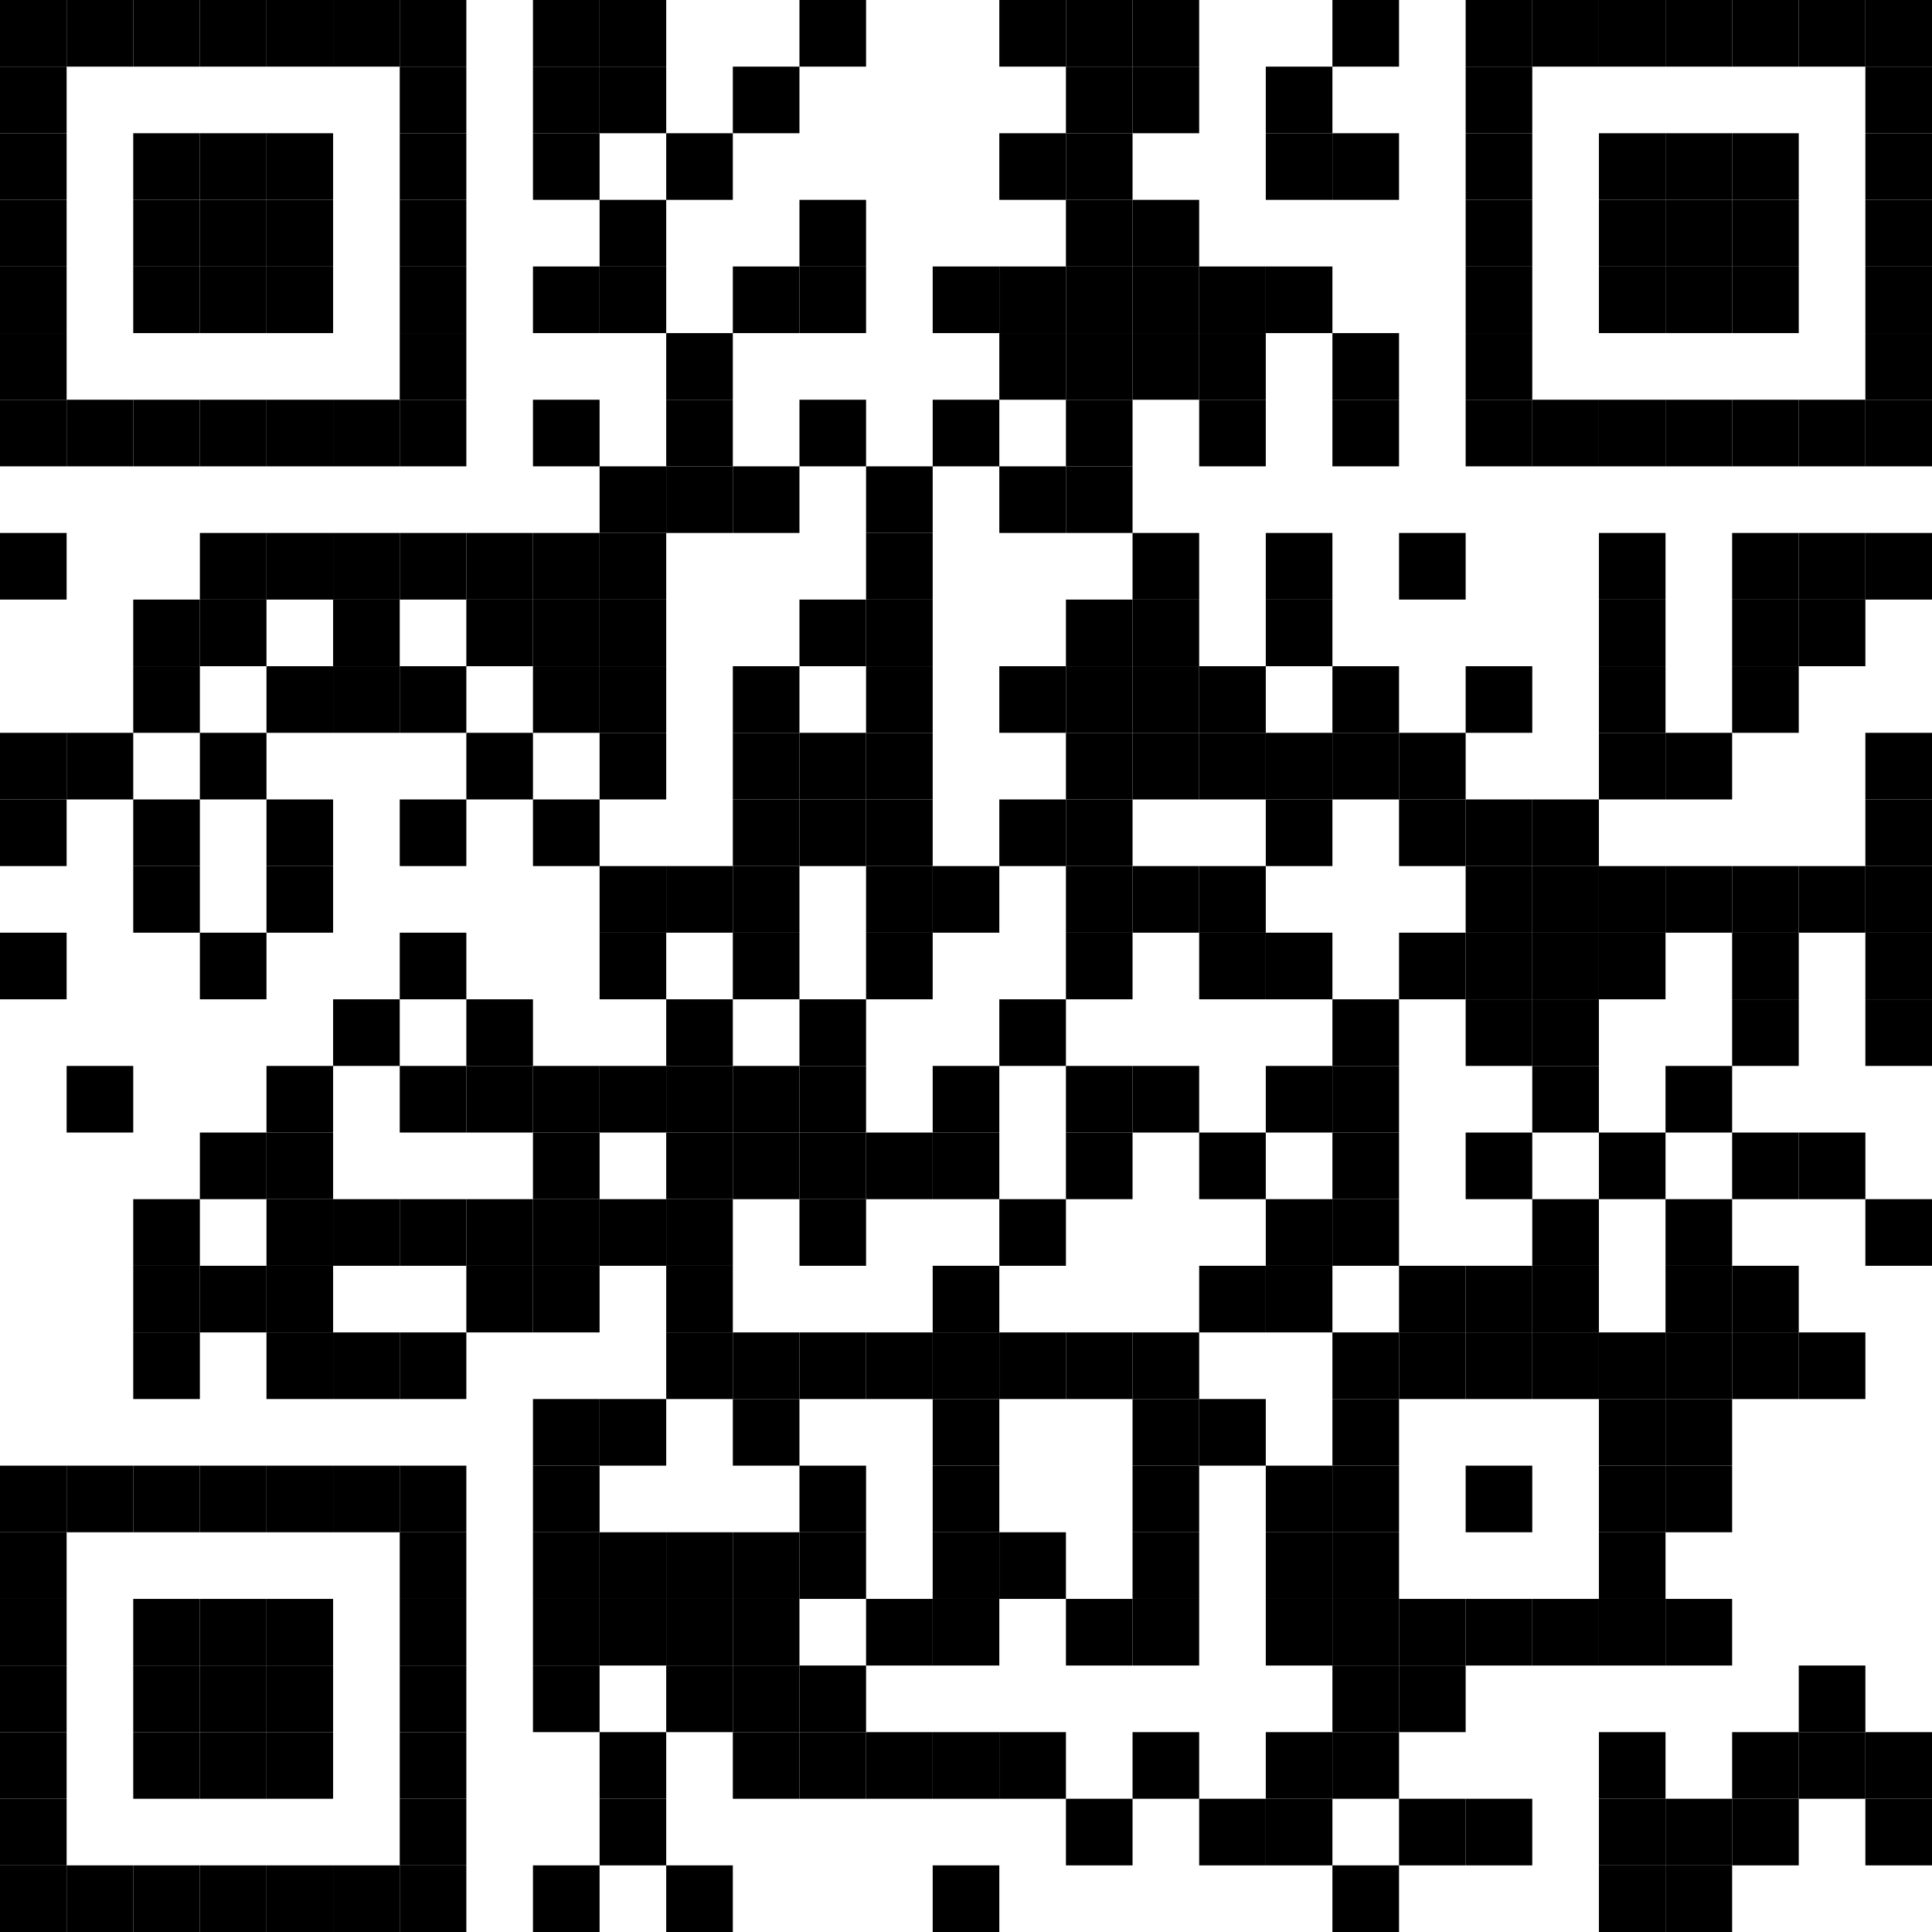 <?xml version="1.0" encoding="utf-8"?>
<svg version="1.1" baseProfile="full"  width="464" height="464" viewBox="0 0 464 464"
		 xmlns="http://www.w3.org/2000/svg" xmlns:xlink="http://www.w3.org/1999/xlink" xmlns:ev="http://www.w3.org/2001/xml-events">
<desc></desc>
<rect width="464" height="464" fill="#ffffff" cx="0" cy="0" />
<defs>
<rect id="p" width="16" height="16" />
</defs>
<g fill="#000000">
<use x="0" y="0" xlink:href="#p" />
<use x="0" y="16" xlink:href="#p" />
<use x="0" y="32" xlink:href="#p" />
<use x="0" y="48" xlink:href="#p" />
<use x="0" y="64" xlink:href="#p" />
<use x="0" y="80" xlink:href="#p" />
<use x="0" y="96" xlink:href="#p" />
<use x="0" y="128" xlink:href="#p" />
<use x="0" y="176" xlink:href="#p" />
<use x="0" y="192" xlink:href="#p" />
<use x="0" y="224" xlink:href="#p" />
<use x="0" y="352" xlink:href="#p" />
<use x="0" y="368" xlink:href="#p" />
<use x="0" y="384" xlink:href="#p" />
<use x="0" y="400" xlink:href="#p" />
<use x="0" y="416" xlink:href="#p" />
<use x="0" y="432" xlink:href="#p" />
<use x="0" y="448" xlink:href="#p" />
<use x="16" y="0" xlink:href="#p" />
<use x="16" y="96" xlink:href="#p" />
<use x="16" y="176" xlink:href="#p" />
<use x="16" y="256" xlink:href="#p" />
<use x="16" y="352" xlink:href="#p" />
<use x="16" y="448" xlink:href="#p" />
<use x="32" y="0" xlink:href="#p" />
<use x="32" y="32" xlink:href="#p" />
<use x="32" y="48" xlink:href="#p" />
<use x="32" y="64" xlink:href="#p" />
<use x="32" y="96" xlink:href="#p" />
<use x="32" y="144" xlink:href="#p" />
<use x="32" y="160" xlink:href="#p" />
<use x="32" y="192" xlink:href="#p" />
<use x="32" y="208" xlink:href="#p" />
<use x="32" y="288" xlink:href="#p" />
<use x="32" y="304" xlink:href="#p" />
<use x="32" y="320" xlink:href="#p" />
<use x="32" y="352" xlink:href="#p" />
<use x="32" y="384" xlink:href="#p" />
<use x="32" y="400" xlink:href="#p" />
<use x="32" y="416" xlink:href="#p" />
<use x="32" y="448" xlink:href="#p" />
<use x="48" y="0" xlink:href="#p" />
<use x="48" y="32" xlink:href="#p" />
<use x="48" y="48" xlink:href="#p" />
<use x="48" y="64" xlink:href="#p" />
<use x="48" y="96" xlink:href="#p" />
<use x="48" y="128" xlink:href="#p" />
<use x="48" y="144" xlink:href="#p" />
<use x="48" y="176" xlink:href="#p" />
<use x="48" y="224" xlink:href="#p" />
<use x="48" y="272" xlink:href="#p" />
<use x="48" y="304" xlink:href="#p" />
<use x="48" y="352" xlink:href="#p" />
<use x="48" y="384" xlink:href="#p" />
<use x="48" y="400" xlink:href="#p" />
<use x="48" y="416" xlink:href="#p" />
<use x="48" y="448" xlink:href="#p" />
<use x="64" y="0" xlink:href="#p" />
<use x="64" y="32" xlink:href="#p" />
<use x="64" y="48" xlink:href="#p" />
<use x="64" y="64" xlink:href="#p" />
<use x="64" y="96" xlink:href="#p" />
<use x="64" y="128" xlink:href="#p" />
<use x="64" y="160" xlink:href="#p" />
<use x="64" y="192" xlink:href="#p" />
<use x="64" y="208" xlink:href="#p" />
<use x="64" y="256" xlink:href="#p" />
<use x="64" y="272" xlink:href="#p" />
<use x="64" y="288" xlink:href="#p" />
<use x="64" y="304" xlink:href="#p" />
<use x="64" y="320" xlink:href="#p" />
<use x="64" y="352" xlink:href="#p" />
<use x="64" y="384" xlink:href="#p" />
<use x="64" y="400" xlink:href="#p" />
<use x="64" y="416" xlink:href="#p" />
<use x="64" y="448" xlink:href="#p" />
<use x="80" y="0" xlink:href="#p" />
<use x="80" y="96" xlink:href="#p" />
<use x="80" y="128" xlink:href="#p" />
<use x="80" y="144" xlink:href="#p" />
<use x="80" y="160" xlink:href="#p" />
<use x="80" y="240" xlink:href="#p" />
<use x="80" y="288" xlink:href="#p" />
<use x="80" y="320" xlink:href="#p" />
<use x="80" y="352" xlink:href="#p" />
<use x="80" y="448" xlink:href="#p" />
<use x="96" y="0" xlink:href="#p" />
<use x="96" y="16" xlink:href="#p" />
<use x="96" y="32" xlink:href="#p" />
<use x="96" y="48" xlink:href="#p" />
<use x="96" y="64" xlink:href="#p" />
<use x="96" y="80" xlink:href="#p" />
<use x="96" y="96" xlink:href="#p" />
<use x="96" y="128" xlink:href="#p" />
<use x="96" y="160" xlink:href="#p" />
<use x="96" y="192" xlink:href="#p" />
<use x="96" y="224" xlink:href="#p" />
<use x="96" y="256" xlink:href="#p" />
<use x="96" y="288" xlink:href="#p" />
<use x="96" y="320" xlink:href="#p" />
<use x="96" y="352" xlink:href="#p" />
<use x="96" y="368" xlink:href="#p" />
<use x="96" y="384" xlink:href="#p" />
<use x="96" y="400" xlink:href="#p" />
<use x="96" y="416" xlink:href="#p" />
<use x="96" y="432" xlink:href="#p" />
<use x="96" y="448" xlink:href="#p" />
<use x="112" y="128" xlink:href="#p" />
<use x="112" y="144" xlink:href="#p" />
<use x="112" y="176" xlink:href="#p" />
<use x="112" y="240" xlink:href="#p" />
<use x="112" y="256" xlink:href="#p" />
<use x="112" y="288" xlink:href="#p" />
<use x="112" y="304" xlink:href="#p" />
<use x="128" y="0" xlink:href="#p" />
<use x="128" y="16" xlink:href="#p" />
<use x="128" y="32" xlink:href="#p" />
<use x="128" y="64" xlink:href="#p" />
<use x="128" y="96" xlink:href="#p" />
<use x="128" y="128" xlink:href="#p" />
<use x="128" y="144" xlink:href="#p" />
<use x="128" y="160" xlink:href="#p" />
<use x="128" y="192" xlink:href="#p" />
<use x="128" y="256" xlink:href="#p" />
<use x="128" y="272" xlink:href="#p" />
<use x="128" y="288" xlink:href="#p" />
<use x="128" y="304" xlink:href="#p" />
<use x="128" y="336" xlink:href="#p" />
<use x="128" y="352" xlink:href="#p" />
<use x="128" y="368" xlink:href="#p" />
<use x="128" y="384" xlink:href="#p" />
<use x="128" y="400" xlink:href="#p" />
<use x="128" y="448" xlink:href="#p" />
<use x="144" y="0" xlink:href="#p" />
<use x="144" y="16" xlink:href="#p" />
<use x="144" y="48" xlink:href="#p" />
<use x="144" y="64" xlink:href="#p" />
<use x="144" y="112" xlink:href="#p" />
<use x="144" y="128" xlink:href="#p" />
<use x="144" y="144" xlink:href="#p" />
<use x="144" y="160" xlink:href="#p" />
<use x="144" y="176" xlink:href="#p" />
<use x="144" y="208" xlink:href="#p" />
<use x="144" y="224" xlink:href="#p" />
<use x="144" y="256" xlink:href="#p" />
<use x="144" y="288" xlink:href="#p" />
<use x="144" y="336" xlink:href="#p" />
<use x="144" y="368" xlink:href="#p" />
<use x="144" y="384" xlink:href="#p" />
<use x="144" y="416" xlink:href="#p" />
<use x="144" y="432" xlink:href="#p" />
<use x="160" y="32" xlink:href="#p" />
<use x="160" y="80" xlink:href="#p" />
<use x="160" y="96" xlink:href="#p" />
<use x="160" y="112" xlink:href="#p" />
<use x="160" y="208" xlink:href="#p" />
<use x="160" y="240" xlink:href="#p" />
<use x="160" y="256" xlink:href="#p" />
<use x="160" y="272" xlink:href="#p" />
<use x="160" y="288" xlink:href="#p" />
<use x="160" y="304" xlink:href="#p" />
<use x="160" y="320" xlink:href="#p" />
<use x="160" y="368" xlink:href="#p" />
<use x="160" y="384" xlink:href="#p" />
<use x="160" y="400" xlink:href="#p" />
<use x="160" y="448" xlink:href="#p" />
<use x="176" y="16" xlink:href="#p" />
<use x="176" y="64" xlink:href="#p" />
<use x="176" y="112" xlink:href="#p" />
<use x="176" y="160" xlink:href="#p" />
<use x="176" y="176" xlink:href="#p" />
<use x="176" y="192" xlink:href="#p" />
<use x="176" y="208" xlink:href="#p" />
<use x="176" y="224" xlink:href="#p" />
<use x="176" y="256" xlink:href="#p" />
<use x="176" y="272" xlink:href="#p" />
<use x="176" y="320" xlink:href="#p" />
<use x="176" y="336" xlink:href="#p" />
<use x="176" y="368" xlink:href="#p" />
<use x="176" y="384" xlink:href="#p" />
<use x="176" y="400" xlink:href="#p" />
<use x="176" y="416" xlink:href="#p" />
<use x="192" y="0" xlink:href="#p" />
<use x="192" y="48" xlink:href="#p" />
<use x="192" y="64" xlink:href="#p" />
<use x="192" y="96" xlink:href="#p" />
<use x="192" y="144" xlink:href="#p" />
<use x="192" y="176" xlink:href="#p" />
<use x="192" y="192" xlink:href="#p" />
<use x="192" y="240" xlink:href="#p" />
<use x="192" y="256" xlink:href="#p" />
<use x="192" y="272" xlink:href="#p" />
<use x="192" y="288" xlink:href="#p" />
<use x="192" y="320" xlink:href="#p" />
<use x="192" y="352" xlink:href="#p" />
<use x="192" y="368" xlink:href="#p" />
<use x="192" y="400" xlink:href="#p" />
<use x="192" y="416" xlink:href="#p" />
<use x="208" y="112" xlink:href="#p" />
<use x="208" y="128" xlink:href="#p" />
<use x="208" y="144" xlink:href="#p" />
<use x="208" y="160" xlink:href="#p" />
<use x="208" y="176" xlink:href="#p" />
<use x="208" y="192" xlink:href="#p" />
<use x="208" y="208" xlink:href="#p" />
<use x="208" y="224" xlink:href="#p" />
<use x="208" y="272" xlink:href="#p" />
<use x="208" y="320" xlink:href="#p" />
<use x="208" y="384" xlink:href="#p" />
<use x="208" y="416" xlink:href="#p" />
<use x="224" y="64" xlink:href="#p" />
<use x="224" y="96" xlink:href="#p" />
<use x="224" y="208" xlink:href="#p" />
<use x="224" y="256" xlink:href="#p" />
<use x="224" y="272" xlink:href="#p" />
<use x="224" y="304" xlink:href="#p" />
<use x="224" y="320" xlink:href="#p" />
<use x="224" y="336" xlink:href="#p" />
<use x="224" y="352" xlink:href="#p" />
<use x="224" y="368" xlink:href="#p" />
<use x="224" y="384" xlink:href="#p" />
<use x="224" y="416" xlink:href="#p" />
<use x="224" y="448" xlink:href="#p" />
<use x="240" y="0" xlink:href="#p" />
<use x="240" y="32" xlink:href="#p" />
<use x="240" y="64" xlink:href="#p" />
<use x="240" y="80" xlink:href="#p" />
<use x="240" y="112" xlink:href="#p" />
<use x="240" y="160" xlink:href="#p" />
<use x="240" y="192" xlink:href="#p" />
<use x="240" y="240" xlink:href="#p" />
<use x="240" y="288" xlink:href="#p" />
<use x="240" y="320" xlink:href="#p" />
<use x="240" y="368" xlink:href="#p" />
<use x="240" y="416" xlink:href="#p" />
<use x="256" y="0" xlink:href="#p" />
<use x="256" y="16" xlink:href="#p" />
<use x="256" y="32" xlink:href="#p" />
<use x="256" y="48" xlink:href="#p" />
<use x="256" y="64" xlink:href="#p" />
<use x="256" y="80" xlink:href="#p" />
<use x="256" y="96" xlink:href="#p" />
<use x="256" y="112" xlink:href="#p" />
<use x="256" y="144" xlink:href="#p" />
<use x="256" y="160" xlink:href="#p" />
<use x="256" y="176" xlink:href="#p" />
<use x="256" y="192" xlink:href="#p" />
<use x="256" y="208" xlink:href="#p" />
<use x="256" y="224" xlink:href="#p" />
<use x="256" y="256" xlink:href="#p" />
<use x="256" y="272" xlink:href="#p" />
<use x="256" y="320" xlink:href="#p" />
<use x="256" y="384" xlink:href="#p" />
<use x="256" y="432" xlink:href="#p" />
<use x="272" y="0" xlink:href="#p" />
<use x="272" y="16" xlink:href="#p" />
<use x="272" y="48" xlink:href="#p" />
<use x="272" y="64" xlink:href="#p" />
<use x="272" y="80" xlink:href="#p" />
<use x="272" y="128" xlink:href="#p" />
<use x="272" y="144" xlink:href="#p" />
<use x="272" y="160" xlink:href="#p" />
<use x="272" y="176" xlink:href="#p" />
<use x="272" y="208" xlink:href="#p" />
<use x="272" y="256" xlink:href="#p" />
<use x="272" y="320" xlink:href="#p" />
<use x="272" y="336" xlink:href="#p" />
<use x="272" y="352" xlink:href="#p" />
<use x="272" y="368" xlink:href="#p" />
<use x="272" y="384" xlink:href="#p" />
<use x="272" y="416" xlink:href="#p" />
<use x="288" y="64" xlink:href="#p" />
<use x="288" y="80" xlink:href="#p" />
<use x="288" y="96" xlink:href="#p" />
<use x="288" y="160" xlink:href="#p" />
<use x="288" y="176" xlink:href="#p" />
<use x="288" y="208" xlink:href="#p" />
<use x="288" y="224" xlink:href="#p" />
<use x="288" y="272" xlink:href="#p" />
<use x="288" y="304" xlink:href="#p" />
<use x="288" y="336" xlink:href="#p" />
<use x="288" y="432" xlink:href="#p" />
<use x="304" y="16" xlink:href="#p" />
<use x="304" y="32" xlink:href="#p" />
<use x="304" y="64" xlink:href="#p" />
<use x="304" y="128" xlink:href="#p" />
<use x="304" y="144" xlink:href="#p" />
<use x="304" y="176" xlink:href="#p" />
<use x="304" y="192" xlink:href="#p" />
<use x="304" y="224" xlink:href="#p" />
<use x="304" y="256" xlink:href="#p" />
<use x="304" y="288" xlink:href="#p" />
<use x="304" y="304" xlink:href="#p" />
<use x="304" y="352" xlink:href="#p" />
<use x="304" y="368" xlink:href="#p" />
<use x="304" y="384" xlink:href="#p" />
<use x="304" y="416" xlink:href="#p" />
<use x="304" y="432" xlink:href="#p" />
<use x="320" y="0" xlink:href="#p" />
<use x="320" y="32" xlink:href="#p" />
<use x="320" y="80" xlink:href="#p" />
<use x="320" y="96" xlink:href="#p" />
<use x="320" y="160" xlink:href="#p" />
<use x="320" y="176" xlink:href="#p" />
<use x="320" y="240" xlink:href="#p" />
<use x="320" y="256" xlink:href="#p" />
<use x="320" y="272" xlink:href="#p" />
<use x="320" y="288" xlink:href="#p" />
<use x="320" y="320" xlink:href="#p" />
<use x="320" y="336" xlink:href="#p" />
<use x="320" y="352" xlink:href="#p" />
<use x="320" y="368" xlink:href="#p" />
<use x="320" y="384" xlink:href="#p" />
<use x="320" y="400" xlink:href="#p" />
<use x="320" y="416" xlink:href="#p" />
<use x="320" y="448" xlink:href="#p" />
<use x="336" y="128" xlink:href="#p" />
<use x="336" y="176" xlink:href="#p" />
<use x="336" y="192" xlink:href="#p" />
<use x="336" y="224" xlink:href="#p" />
<use x="336" y="304" xlink:href="#p" />
<use x="336" y="320" xlink:href="#p" />
<use x="336" y="384" xlink:href="#p" />
<use x="336" y="400" xlink:href="#p" />
<use x="336" y="432" xlink:href="#p" />
<use x="352" y="0" xlink:href="#p" />
<use x="352" y="16" xlink:href="#p" />
<use x="352" y="32" xlink:href="#p" />
<use x="352" y="48" xlink:href="#p" />
<use x="352" y="64" xlink:href="#p" />
<use x="352" y="80" xlink:href="#p" />
<use x="352" y="96" xlink:href="#p" />
<use x="352" y="160" xlink:href="#p" />
<use x="352" y="192" xlink:href="#p" />
<use x="352" y="208" xlink:href="#p" />
<use x="352" y="224" xlink:href="#p" />
<use x="352" y="240" xlink:href="#p" />
<use x="352" y="272" xlink:href="#p" />
<use x="352" y="304" xlink:href="#p" />
<use x="352" y="320" xlink:href="#p" />
<use x="352" y="352" xlink:href="#p" />
<use x="352" y="384" xlink:href="#p" />
<use x="352" y="432" xlink:href="#p" />
<use x="368" y="0" xlink:href="#p" />
<use x="368" y="96" xlink:href="#p" />
<use x="368" y="192" xlink:href="#p" />
<use x="368" y="208" xlink:href="#p" />
<use x="368" y="224" xlink:href="#p" />
<use x="368" y="240" xlink:href="#p" />
<use x="368" y="256" xlink:href="#p" />
<use x="368" y="288" xlink:href="#p" />
<use x="368" y="304" xlink:href="#p" />
<use x="368" y="320" xlink:href="#p" />
<use x="368" y="384" xlink:href="#p" />
<use x="384" y="0" xlink:href="#p" />
<use x="384" y="32" xlink:href="#p" />
<use x="384" y="48" xlink:href="#p" />
<use x="384" y="64" xlink:href="#p" />
<use x="384" y="96" xlink:href="#p" />
<use x="384" y="128" xlink:href="#p" />
<use x="384" y="144" xlink:href="#p" />
<use x="384" y="160" xlink:href="#p" />
<use x="384" y="176" xlink:href="#p" />
<use x="384" y="208" xlink:href="#p" />
<use x="384" y="224" xlink:href="#p" />
<use x="384" y="272" xlink:href="#p" />
<use x="384" y="320" xlink:href="#p" />
<use x="384" y="336" xlink:href="#p" />
<use x="384" y="352" xlink:href="#p" />
<use x="384" y="368" xlink:href="#p" />
<use x="384" y="384" xlink:href="#p" />
<use x="384" y="416" xlink:href="#p" />
<use x="384" y="432" xlink:href="#p" />
<use x="384" y="448" xlink:href="#p" />
<use x="400" y="0" xlink:href="#p" />
<use x="400" y="32" xlink:href="#p" />
<use x="400" y="48" xlink:href="#p" />
<use x="400" y="64" xlink:href="#p" />
<use x="400" y="96" xlink:href="#p" />
<use x="400" y="176" xlink:href="#p" />
<use x="400" y="208" xlink:href="#p" />
<use x="400" y="256" xlink:href="#p" />
<use x="400" y="288" xlink:href="#p" />
<use x="400" y="304" xlink:href="#p" />
<use x="400" y="320" xlink:href="#p" />
<use x="400" y="336" xlink:href="#p" />
<use x="400" y="352" xlink:href="#p" />
<use x="400" y="384" xlink:href="#p" />
<use x="400" y="432" xlink:href="#p" />
<use x="400" y="448" xlink:href="#p" />
<use x="416" y="0" xlink:href="#p" />
<use x="416" y="32" xlink:href="#p" />
<use x="416" y="48" xlink:href="#p" />
<use x="416" y="64" xlink:href="#p" />
<use x="416" y="96" xlink:href="#p" />
<use x="416" y="128" xlink:href="#p" />
<use x="416" y="144" xlink:href="#p" />
<use x="416" y="160" xlink:href="#p" />
<use x="416" y="208" xlink:href="#p" />
<use x="416" y="224" xlink:href="#p" />
<use x="416" y="240" xlink:href="#p" />
<use x="416" y="272" xlink:href="#p" />
<use x="416" y="304" xlink:href="#p" />
<use x="416" y="320" xlink:href="#p" />
<use x="416" y="416" xlink:href="#p" />
<use x="416" y="432" xlink:href="#p" />
<use x="432" y="0" xlink:href="#p" />
<use x="432" y="96" xlink:href="#p" />
<use x="432" y="128" xlink:href="#p" />
<use x="432" y="144" xlink:href="#p" />
<use x="432" y="208" xlink:href="#p" />
<use x="432" y="272" xlink:href="#p" />
<use x="432" y="320" xlink:href="#p" />
<use x="432" y="400" xlink:href="#p" />
<use x="432" y="416" xlink:href="#p" />
<use x="448" y="0" xlink:href="#p" />
<use x="448" y="16" xlink:href="#p" />
<use x="448" y="32" xlink:href="#p" />
<use x="448" y="48" xlink:href="#p" />
<use x="448" y="64" xlink:href="#p" />
<use x="448" y="80" xlink:href="#p" />
<use x="448" y="96" xlink:href="#p" />
<use x="448" y="128" xlink:href="#p" />
<use x="448" y="176" xlink:href="#p" />
<use x="448" y="192" xlink:href="#p" />
<use x="448" y="208" xlink:href="#p" />
<use x="448" y="224" xlink:href="#p" />
<use x="448" y="240" xlink:href="#p" />
<use x="448" y="288" xlink:href="#p" />
<use x="448" y="416" xlink:href="#p" />
<use x="448" y="432" xlink:href="#p" />
</g>
</svg>